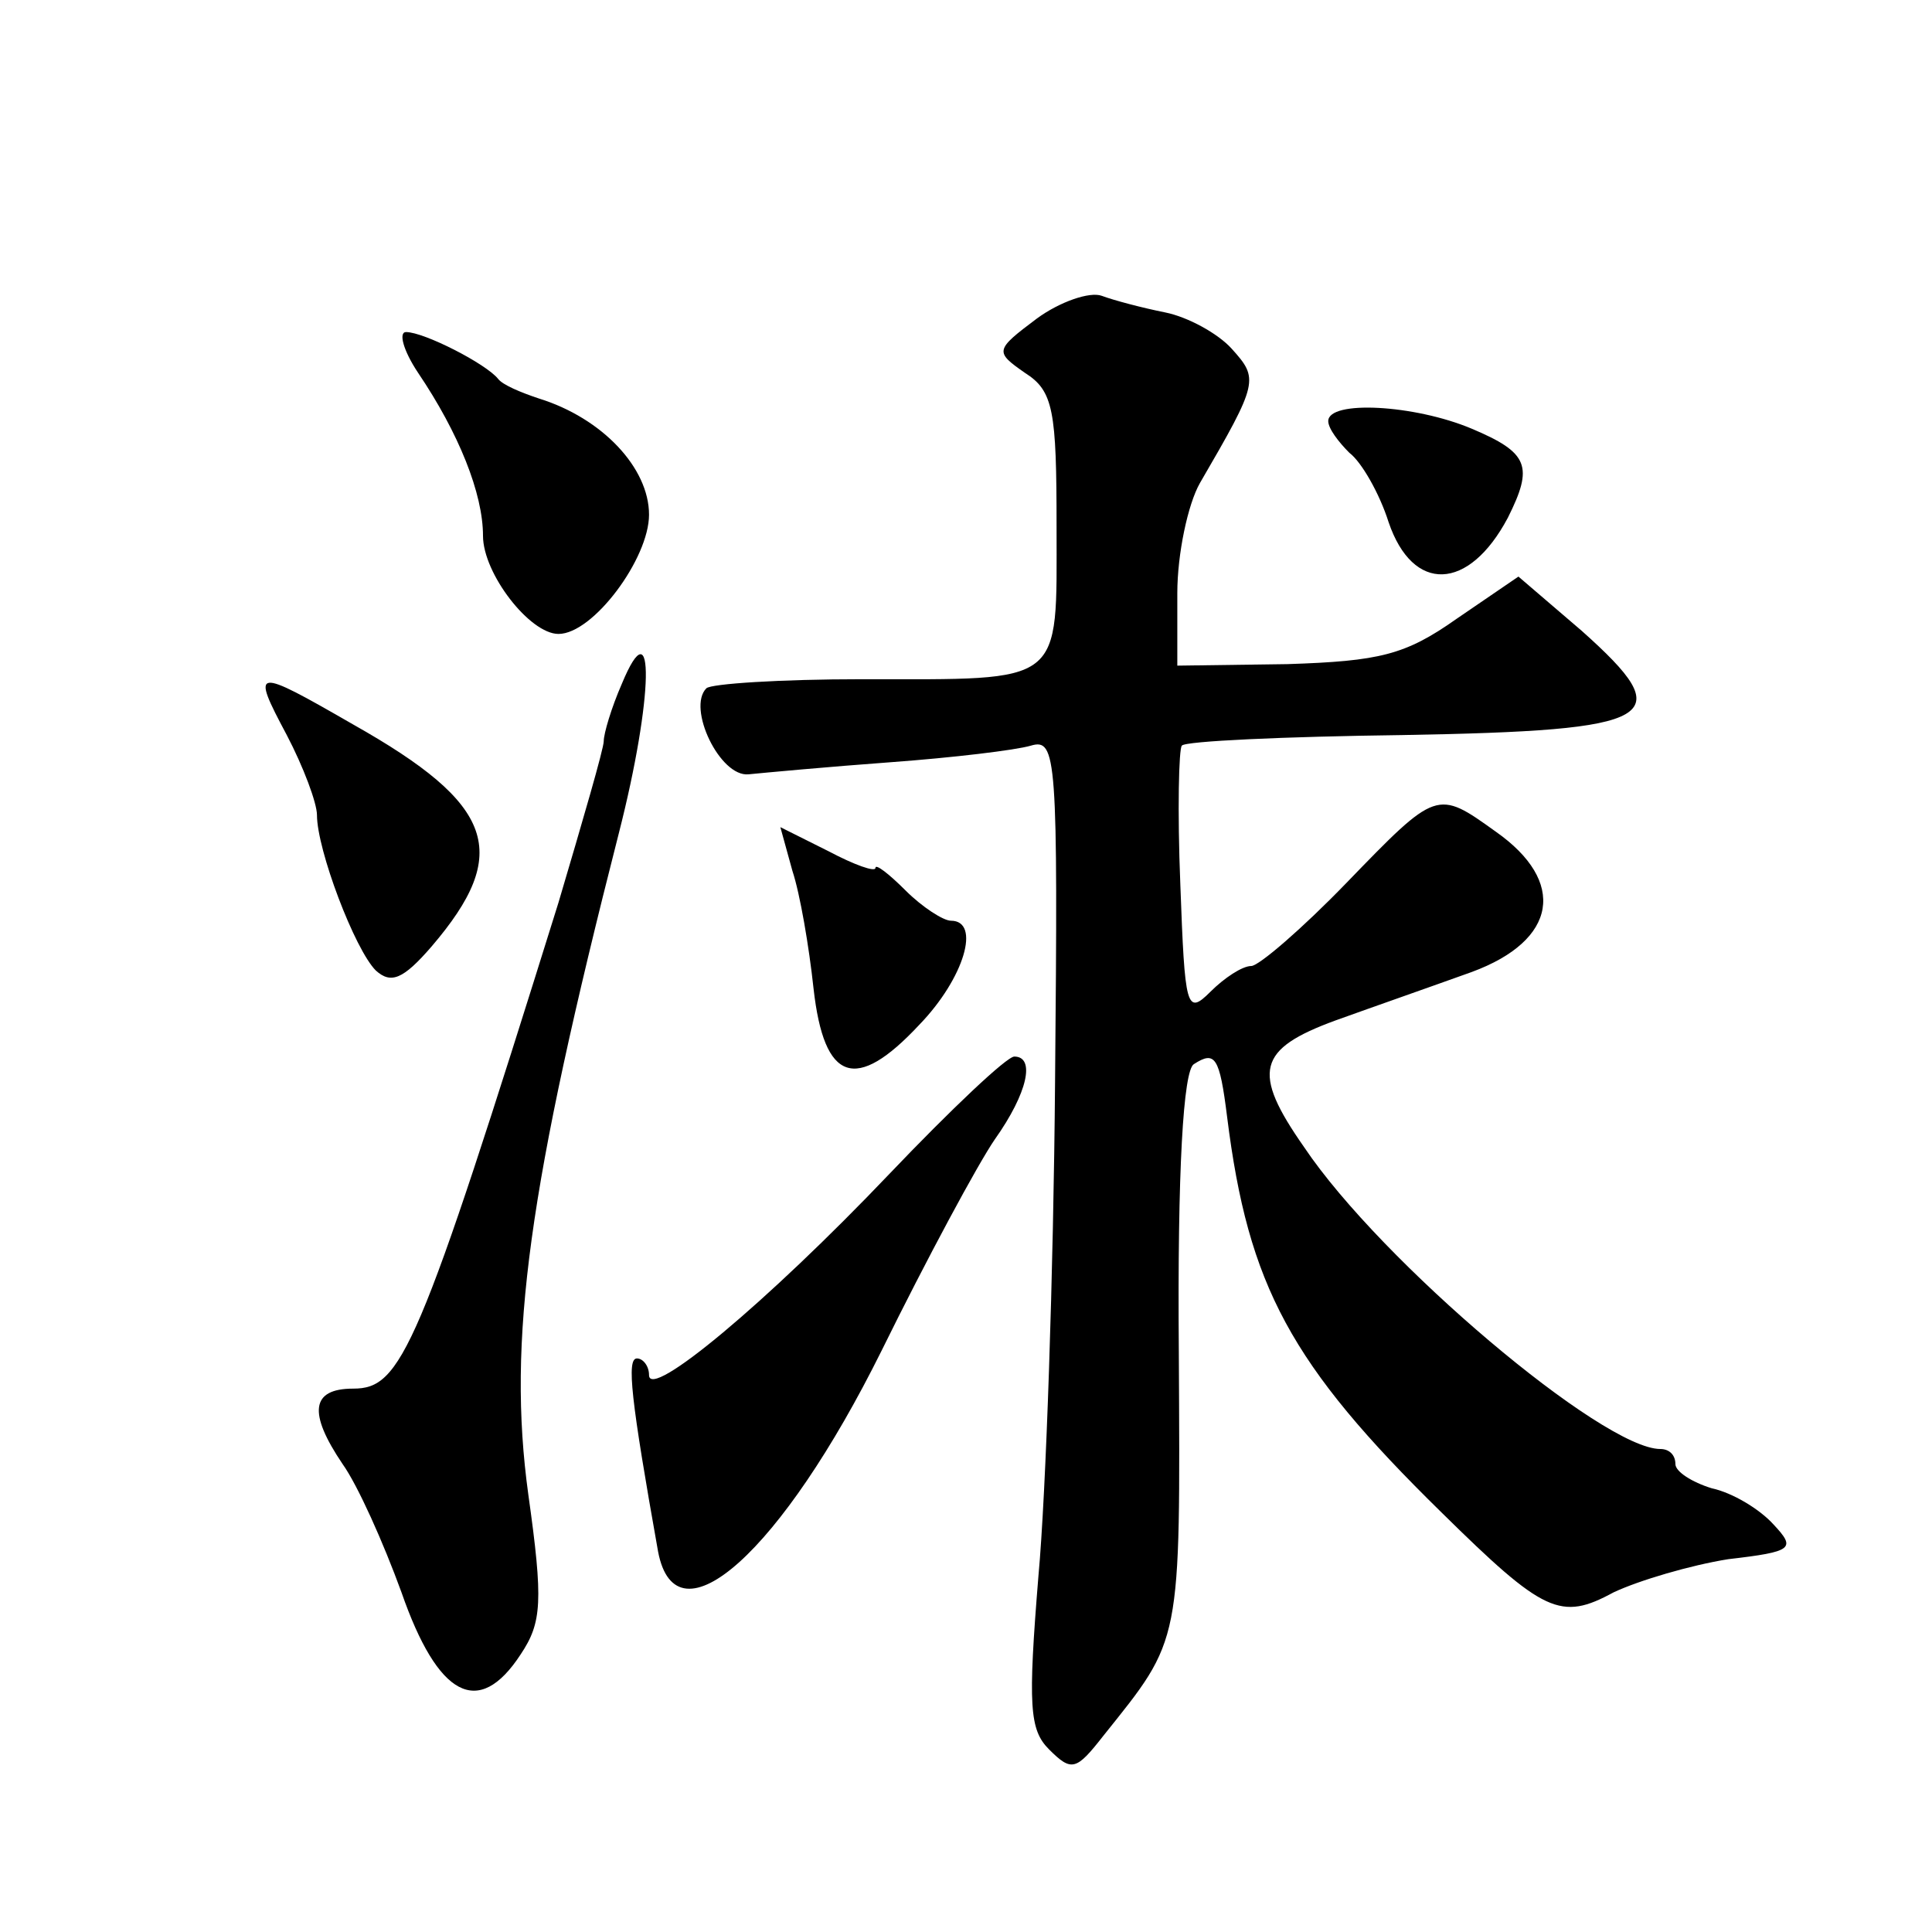 <?xml version="1.0" standalone="no"?>
<!DOCTYPE svg PUBLIC "-//W3C//DTD SVG 20010904//EN"
 "http://www.w3.org/TR/2001/REC-SVG-20010904/DTD/svg10.dtd">
<svg version="1.0" xmlns="http://www.w3.org/2000/svg"
 width="128pt" height="128pt" viewBox="0 0 128 128"
 preserveAspectRatio="xMidYMid meet">
<g transform="translate(0,128) scale(0.1,-0.1)"
fill="#0" stroke="none">
<path d="M687 1069 c-28 -21 -28 -22 -8 -36 19 -12 21 -25 21 -102 0 -106 6 -101
-129 -101 -54 0 -100 -3 -103 -6 -13 -13 9 -59 28 -57 10 1 53 5 94 8 41 3 83 8
93 11 17 5 18 -7 16 -223 -1 -125 -6 -273 -11 -327 -7 -86 -6 -102 7 -115 15 -15
18 -14 36 9 52 65 51 59 50 254 -1 121 3 187 10 191 14 9 17 5 22 -35 14 -112 42
-164 142 -262 68 -67 79 -72 114 -53 17 8 51 18 76 22 43 5 45 7 30 23 -9 10 -27
21 -41 24 -13 4 -24 11 -24 16 0 6 -4 10 -10 10 -38 0 -185 124 -236 200 -35 50
-31 65 21 84 25 9 65 23 90 32 57 21 63 60 16 93 -39 28 -39 28 -99 -34 -29 -30
-58 -55 -63 -55 -6 0 -18 -8 -27 -17 -16 -16 -17 -11 -20 71 -2 49 -1 90 1 92 2
3 68 6 146 7 171 3 184 11 119 69 l-42 36 -41 -28 c-34 -24 -51 -28 -112 -30 l-73
-1 0 48 c0 26 7 59 15 73 39 67 39 69 21 89 -9 10 -29 21 -44 24 -15 3 -34 8 -42
11 -8 3 -28 -4 -43 -15z M277 1033 c27 -40 43 -80 43 -108 0 -25 31 -65 50 -65
23 0 60 50 60 79 0 31 -31 64 -73 77 -12 4 -24 9 -27 13 -8 10 -49 31 -61 31 -5
0 -2 -12 8 -27z M880 1001 c0 -5 7 -14 14 -21 8 -6 20 -27 26 -46 16 -47 53 -46
79 3 17 34 14 43 -24 59 -38 16 -95 19 -95 5z M412 827 c-7 -16 -12 -33 -12 -38
0 -5 -14 -53 -30 -107 -93 -298 -104 -322 -136 -322 -28 0 -30 -16 -7 -50 10 -14
27 -52 39 -85 24 -69 51 -84 79 -41 14 21 15 35 5 106 -14 102 0 203 60 438 23
90 24 152 2 99z M190 793 c11 -21 20 -45 20 -53 0 -23 25 -89 39 -103 10 -9 18
-6 37 16 53 62 42 94 -52 147 -66 38 -68 38 -44 -7z M525 703 c5 -15 11 -50 14
-78 7 -62 28 -69 70 -24 30 31 41 69 21 69 -5 0 -19 9 -30 20 -11 11 -20 18 -20
15 0 -3 -14 2 -31 11 l-32 16 8 -29z M589 502 c-81 -85 -159 -150 -159 -133 0 6
-4 11 -8 11 -7 0 -4 -27 14 -128 12 -63 82 0 148 133 30 61 64 124 75 140 22 31
27 55 13 55 -5 0 -42 -35 -83 -78z"/>
</g>
</svg>
